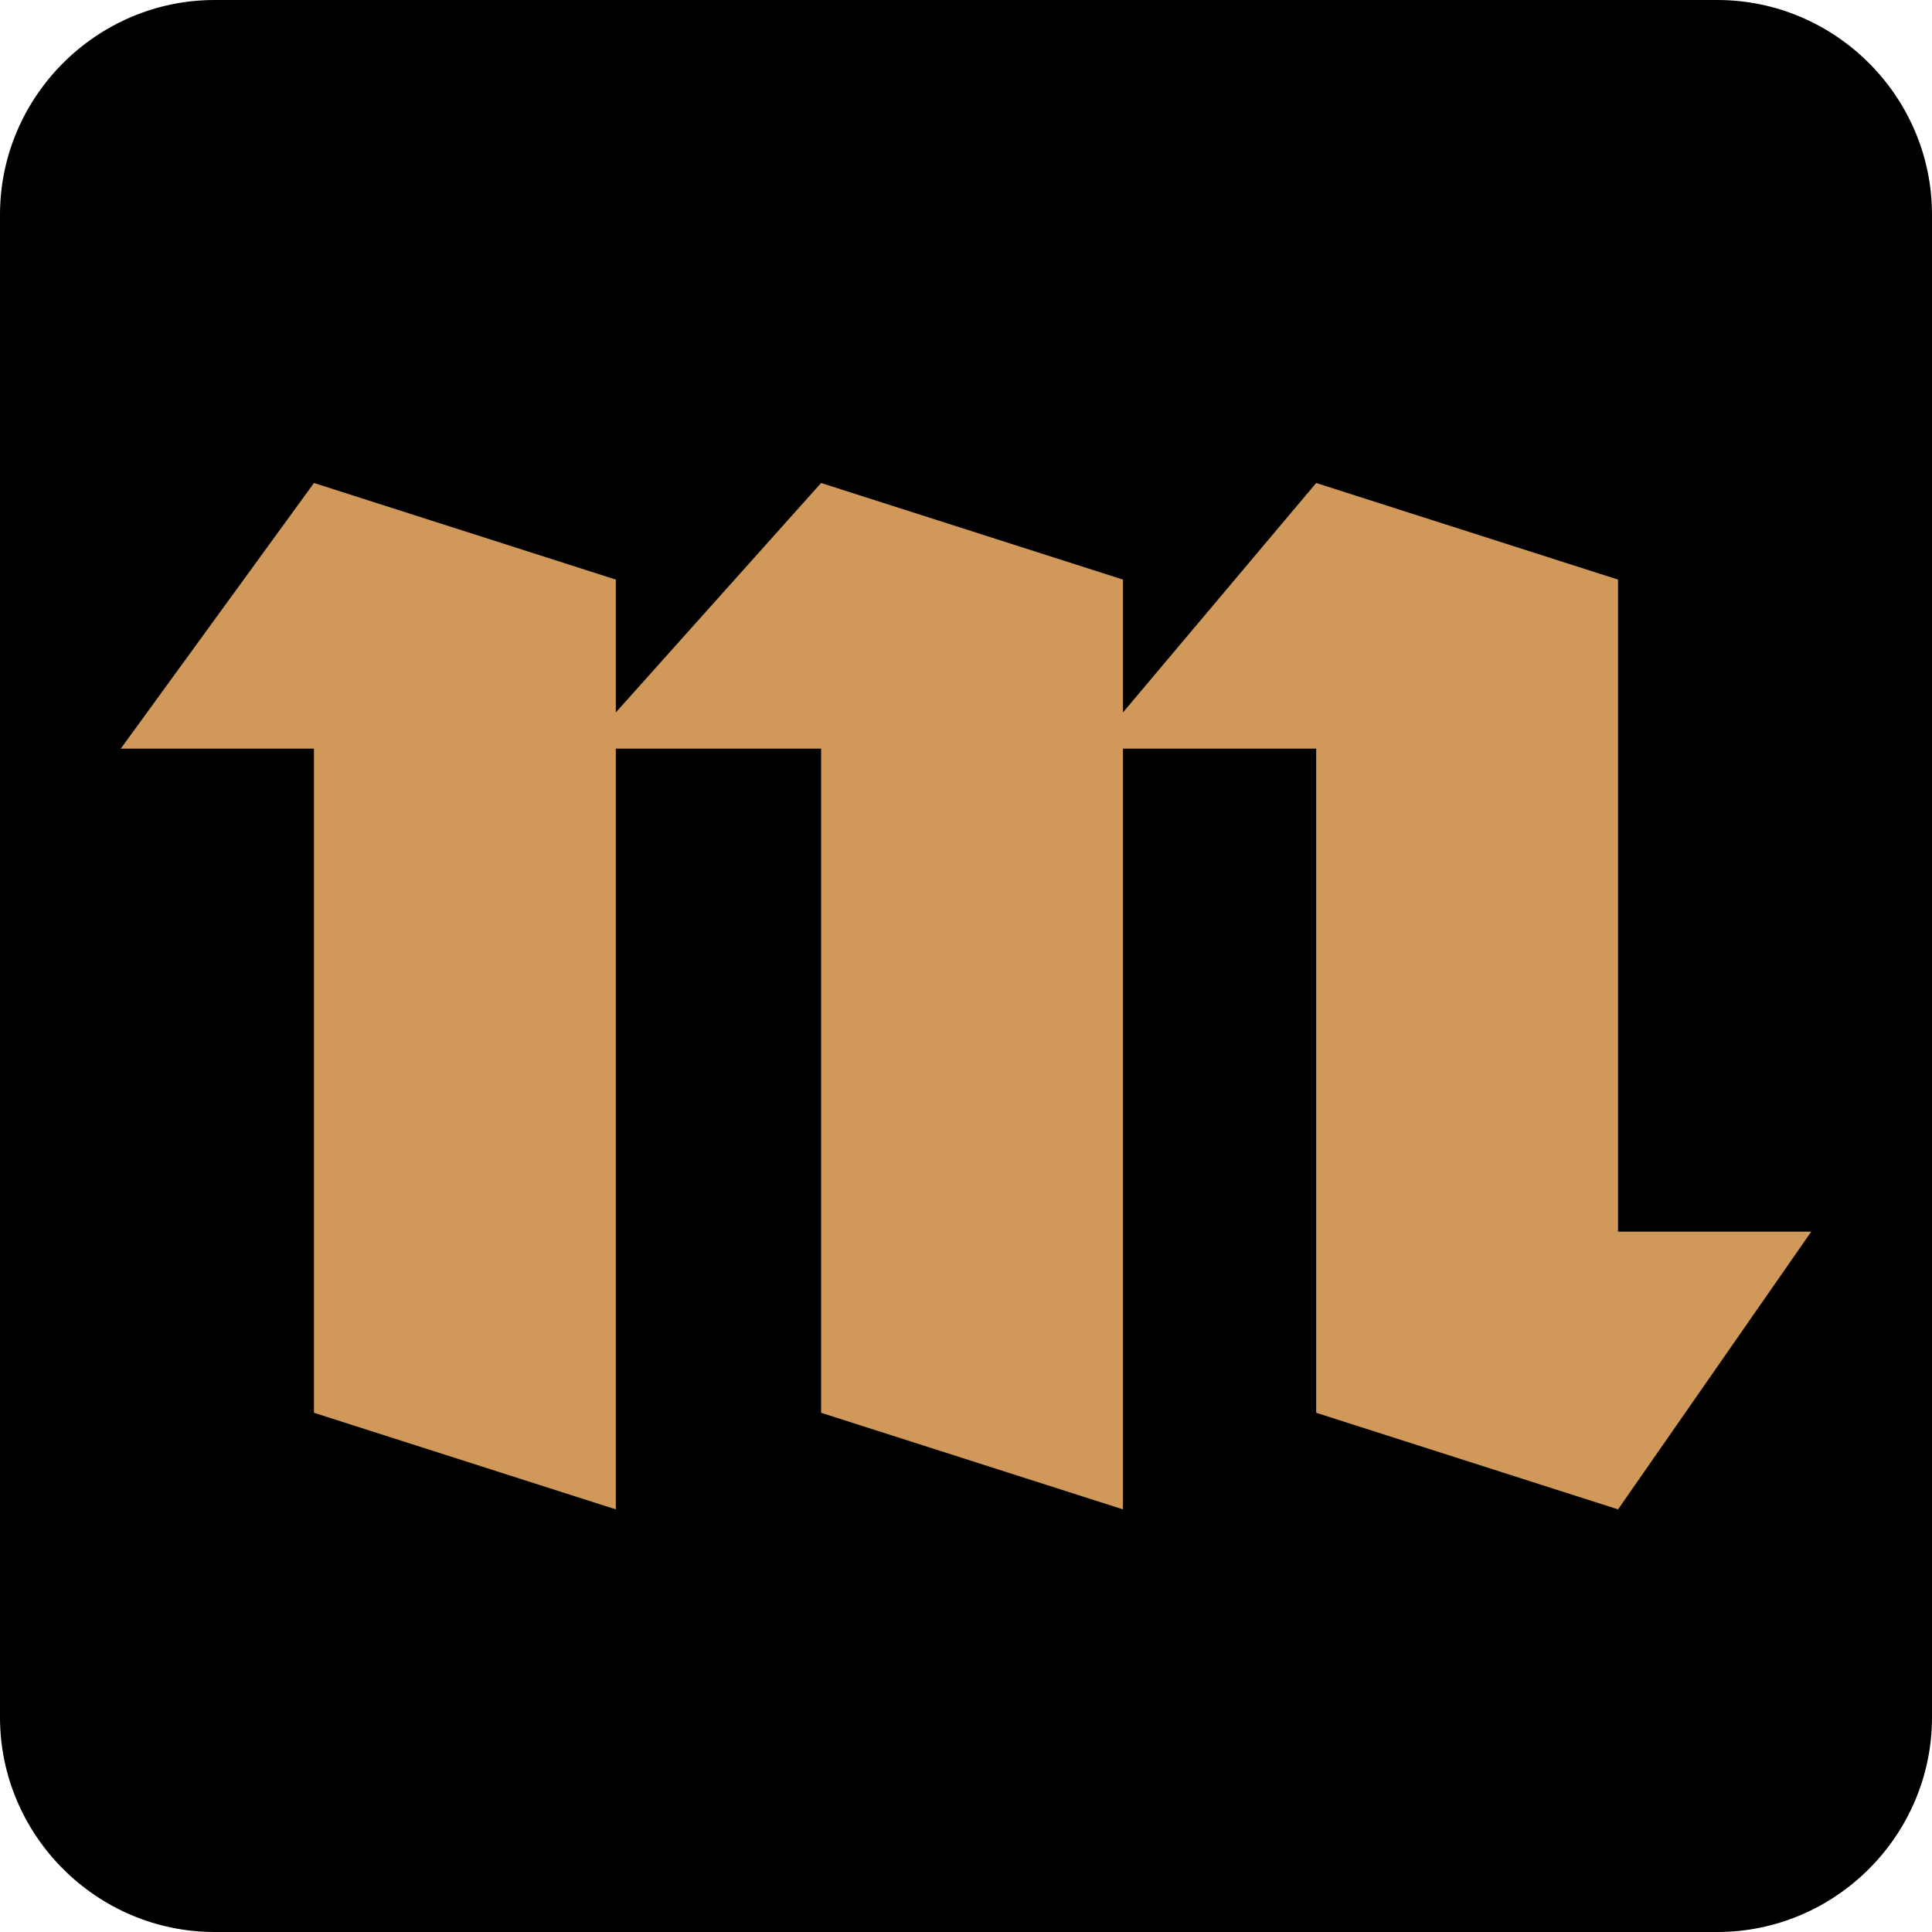 <svg xmlns="http://www.w3.org/2000/svg" xmlns:xlink="http://www.w3.org/1999/xlink" class="SvgSymbol-root SvgSymbol-medium SvgSymbol-reaction SvgSymbol-isInToolbar" width="16" height="16" viewBox="0 0 16 16">
                                <path data-theme="light" fill="#D09959" d="M1 2h14v12H1z"></path>
                                <path d="M0 1.778C0 .8.8 0 1.778 0h12.444C15.2 0 16 .8 16 1.778v12.444C16 15.2 15.2 16 14.222 16H1.778C.8 16 0 15.2 0 14.222V1.778zM6.8 11.7l2.5.8V6.2h1.6v5.5l2.5.8 1.6-2.3h-1.6V4.8L10.9 4 9.3 5.9V4.8L6.8 4 5.1 5.9V4.8L2.6 4 1 6.2h1.6v5.5l2.5.8V6.2h1.7v5.5z"></path>
                              </svg>